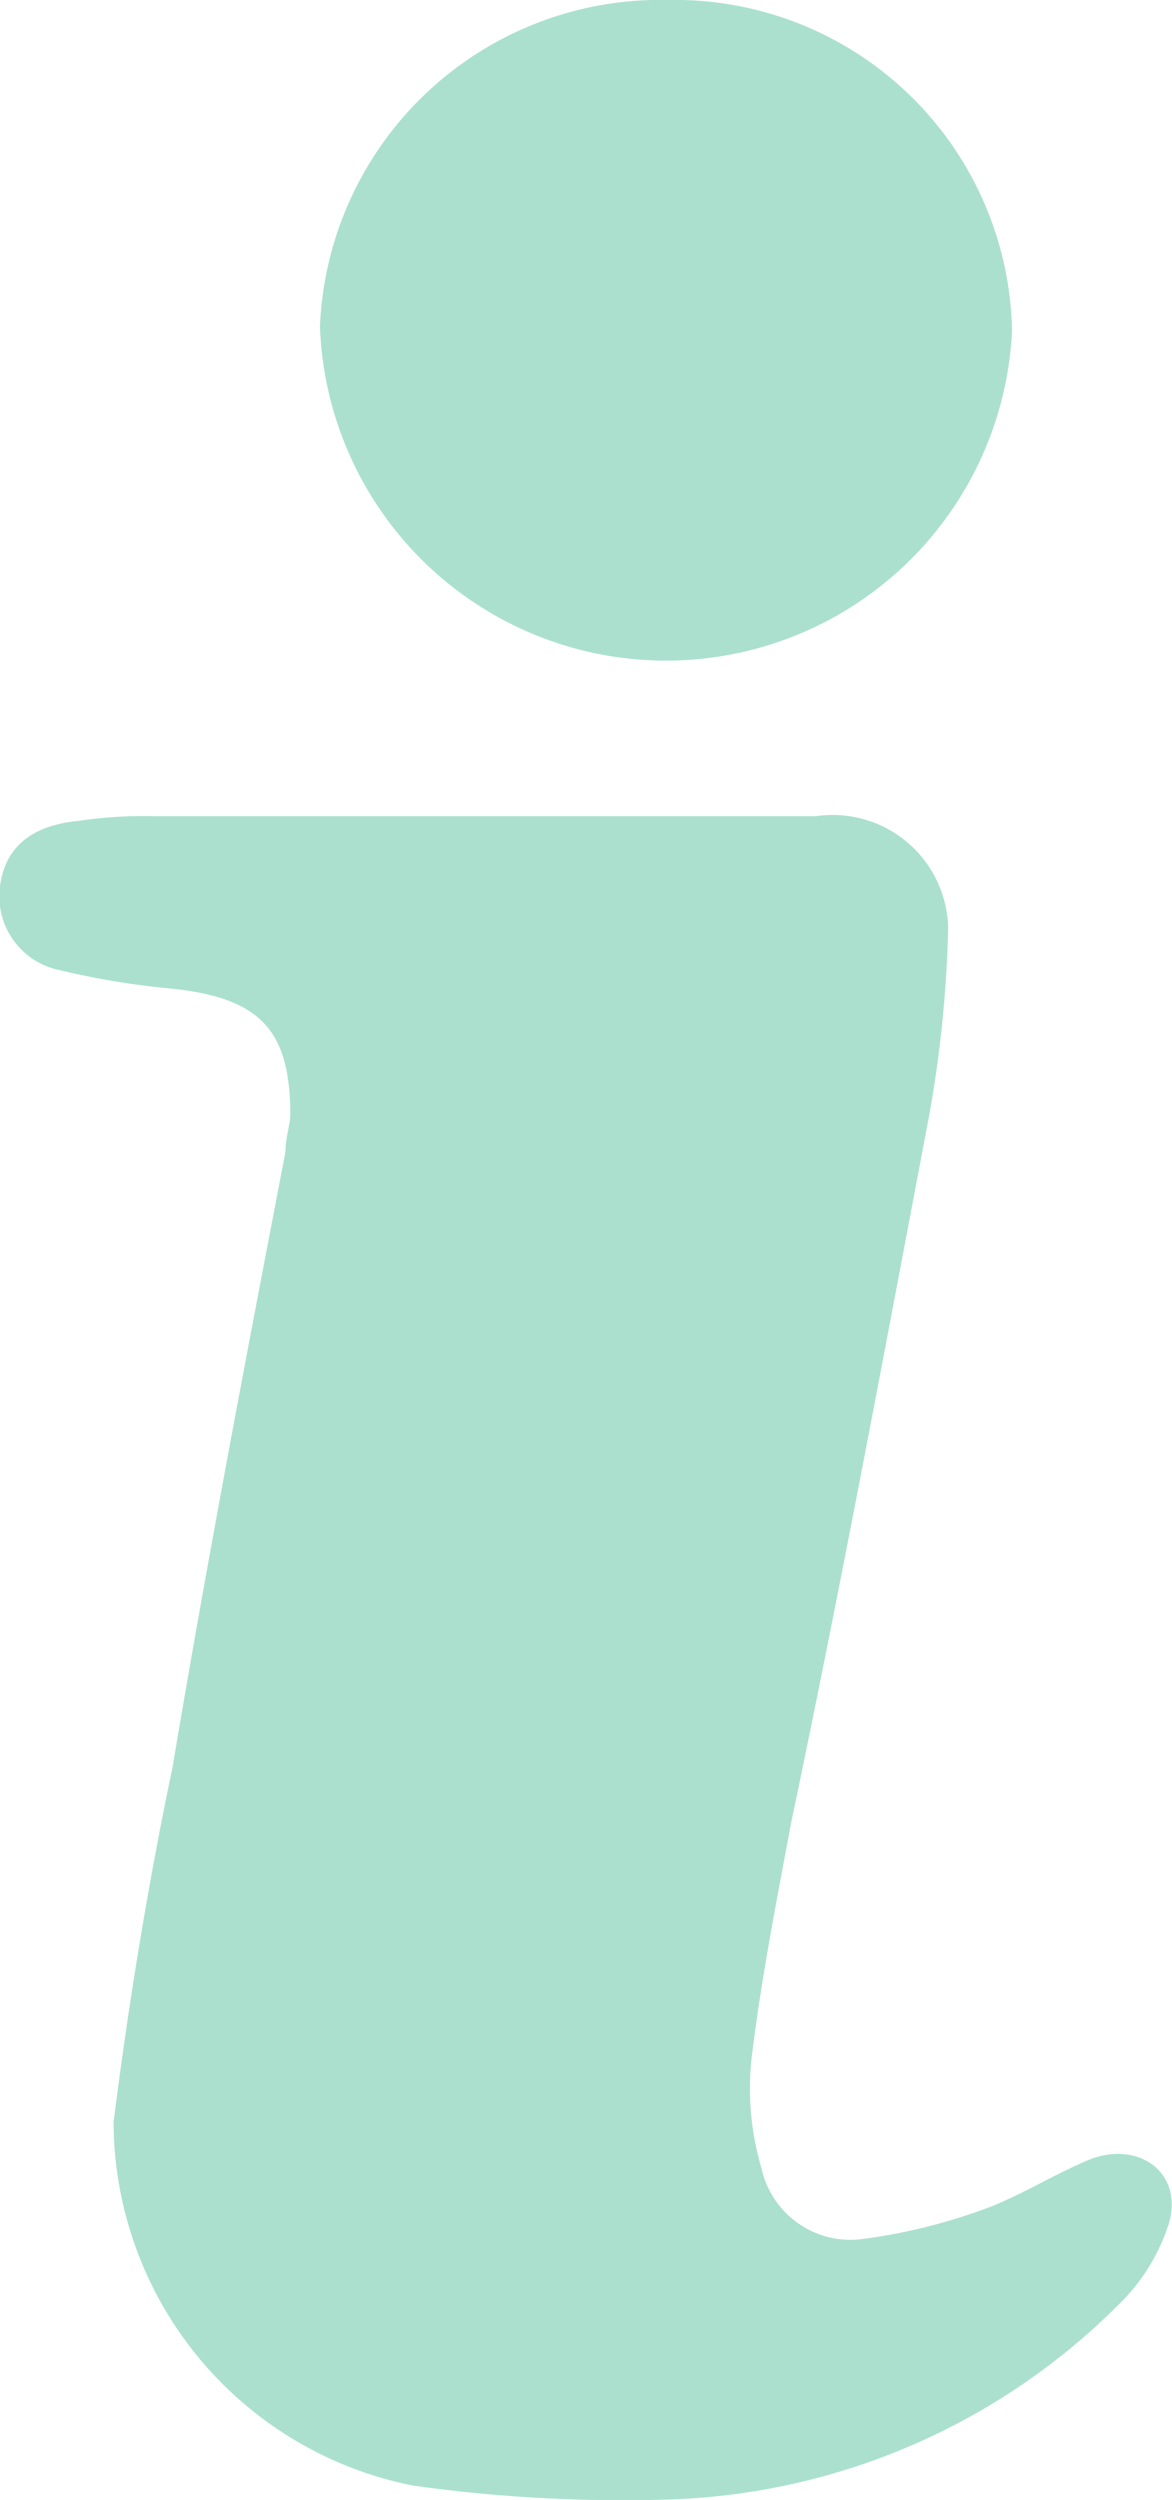<svg xmlns="http://www.w3.org/2000/svg" xmlns:xlink="http://www.w3.org/1999/xlink" width="7.502" height="16" viewBox="0 0 7.502 16">
  <defs>
    <clipPath id="clip-path">
      <rect id="Rectangle_321" data-name="Rectangle 321" width="7.502" height="16" transform="translate(0 0)" fill="#abe0cf"/>
    </clipPath>
  </defs>
  <g id="Group_291" data-name="Group 291" transform="translate(-2 -4)">
    <g id="Group_291-2" data-name="Group 291" transform="translate(2 4)" clip-path="url(#clip-path)">
      <path id="Path_65" data-name="Path 65" d="M8.746,0a2.158,2.158,0,0,1,2.2,2.119,2.217,2.217,0,0,1-4.43-.03A2.181,2.181,0,0,1,8.746,0" transform="translate(-4.468 0)" fill="#abe0cf"/>
      <path id="Path_66" data-name="Path 66" d="M.727,25.858c.094-.746.22-1.522.377-2.269.22-1.313.471-2.627.723-3.94,0-.09.031-.179.031-.239,0-.537-.189-.746-.754-.806a5.175,5.175,0,0,1-.723-.119A.482.482,0,0,1,0,17.948c.031-.239.189-.388.5-.418a2.843,2.843,0,0,1,.5-.03H5.221a.739.739,0,0,1,.848.716,7.706,7.706,0,0,1-.126,1.224c-.283,1.493-.566,3.015-.88,4.507-.094.507-.189.985-.251,1.493a1.8,1.8,0,0,0,.063.716.583.583,0,0,0,.66.448,3.623,3.623,0,0,0,.817-.209c.22-.09.408-.209.628-.3.314-.119.6.09.5.418a1.256,1.256,0,0,1-.314.507,4.254,4.254,0,0,1-2.922,1.254,9.62,9.62,0,0,1-1.6-.09A2.379,2.379,0,0,1,.727,25.858" transform="translate(0 -12.276)" fill="#abe0cf"/>
    </g>
  </g>
</svg>
